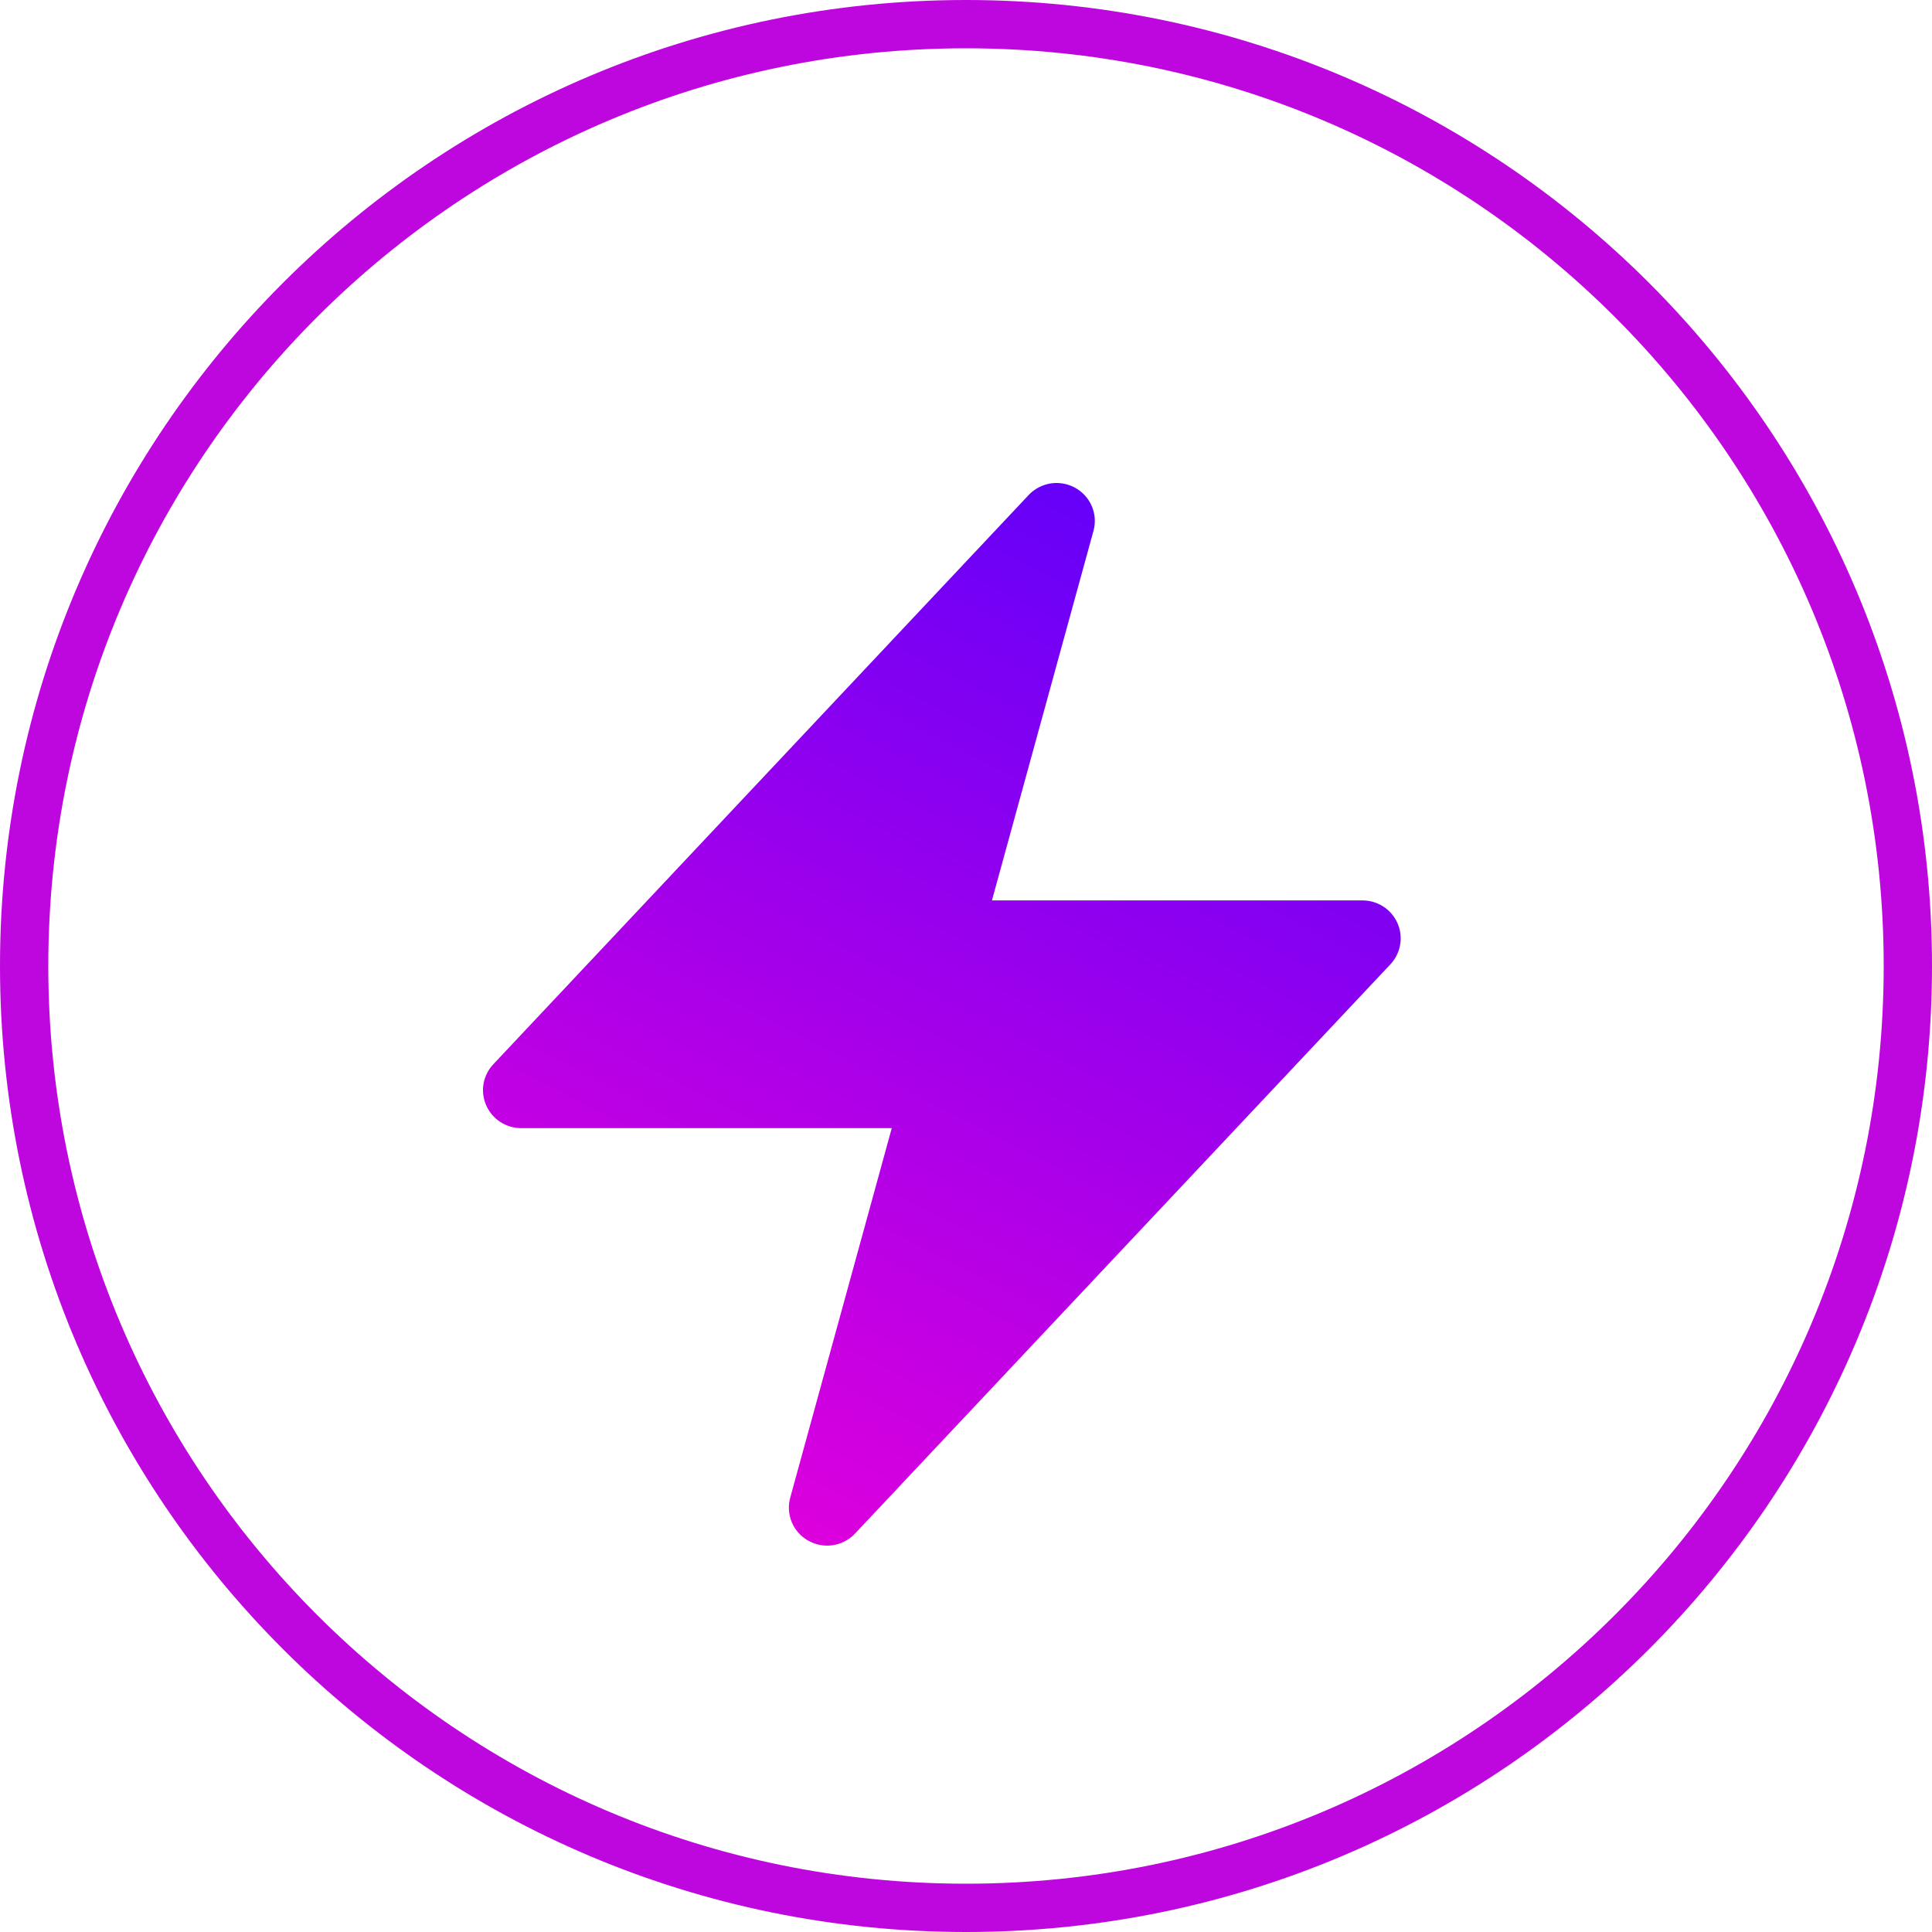 <svg width="40" height="40" viewBox="0 0 40 40" fill="none" xmlns="http://www.w3.org/2000/svg">
<path d="M0.5 20C0.5 9.23 9.23 0.5 20 0.5C30.77 0.5 39.5 9.23 39.5 20C39.5 30.77 30.77 39.5 20 39.5C9.23 39.5 0.5 30.77 0.5 20Z" stroke="#BE06DE"/>
<g filter="url(#filter0_d_2170_2872)">
<path fill-rule="evenodd" clip-rule="evenodd" d="M22.26 9.099C22.415 9.185 22.536 9.319 22.605 9.481C22.674 9.643 22.686 9.823 22.639 9.992L20.537 17.642H28.208C28.363 17.642 28.514 17.687 28.643 17.771C28.772 17.855 28.873 17.975 28.934 18.115C28.996 18.256 29.015 18.411 28.988 18.562C28.962 18.713 28.892 18.853 28.787 18.965L17.703 30.75C17.583 30.878 17.422 30.963 17.247 30.991C17.072 31.018 16.893 30.986 16.738 30.9C16.584 30.815 16.462 30.68 16.394 30.518C16.326 30.356 16.314 30.175 16.361 30.006L18.463 22.357H10.792C10.637 22.357 10.486 22.312 10.357 22.228C10.228 22.144 10.127 22.024 10.066 21.884C10.004 21.743 9.985 21.588 10.011 21.437C10.038 21.286 10.108 21.146 10.213 21.035L21.297 9.249C21.417 9.121 21.578 9.037 21.752 9.009C21.927 8.982 22.106 9.014 22.26 9.099Z" fill="url(#paint0_linear_2170_2872)"/>
</g>
<defs>
<filter id="filter0_d_2170_2872" x="8" y="8" width="23" height="26" filterUnits="userSpaceOnUse" color-interpolation-filters="sRGB">
<feFlood flood-opacity="0" result="BackgroundImageFix"/>
<feColorMatrix in="SourceAlpha" type="matrix" values="0 0 0 0 0 0 0 0 0 0 0 0 0 0 0 0 0 0 127 0" result="hardAlpha"/>
<feOffset dy="1"/>
<feGaussianBlur stdDeviation="1"/>
<feComposite in2="hardAlpha" operator="out"/>
<feColorMatrix type="matrix" values="0 0 0 0 0.775 0 0 0 0 0.518 0 0 0 0 0.018 0 0 0 0.2 0"/>
<feBlend mode="normal" in2="BackgroundImageFix" result="effect1_dropShadow_2170_2872"/>
<feBlend mode="normal" in="SourceGraphic" in2="effect1_dropShadow_2170_2872" result="shape"/>
</filter>
<linearGradient id="paint0_linear_2170_2872" x1="26.061" y1="5.43" x2="10.875" y2="34.935" gradientUnits="userSpaceOnUse">
<stop stop-color="#4A00FF"/>
<stop offset="1" stop-color="#FF00D5"/>
</linearGradient>
</defs>
</svg>
